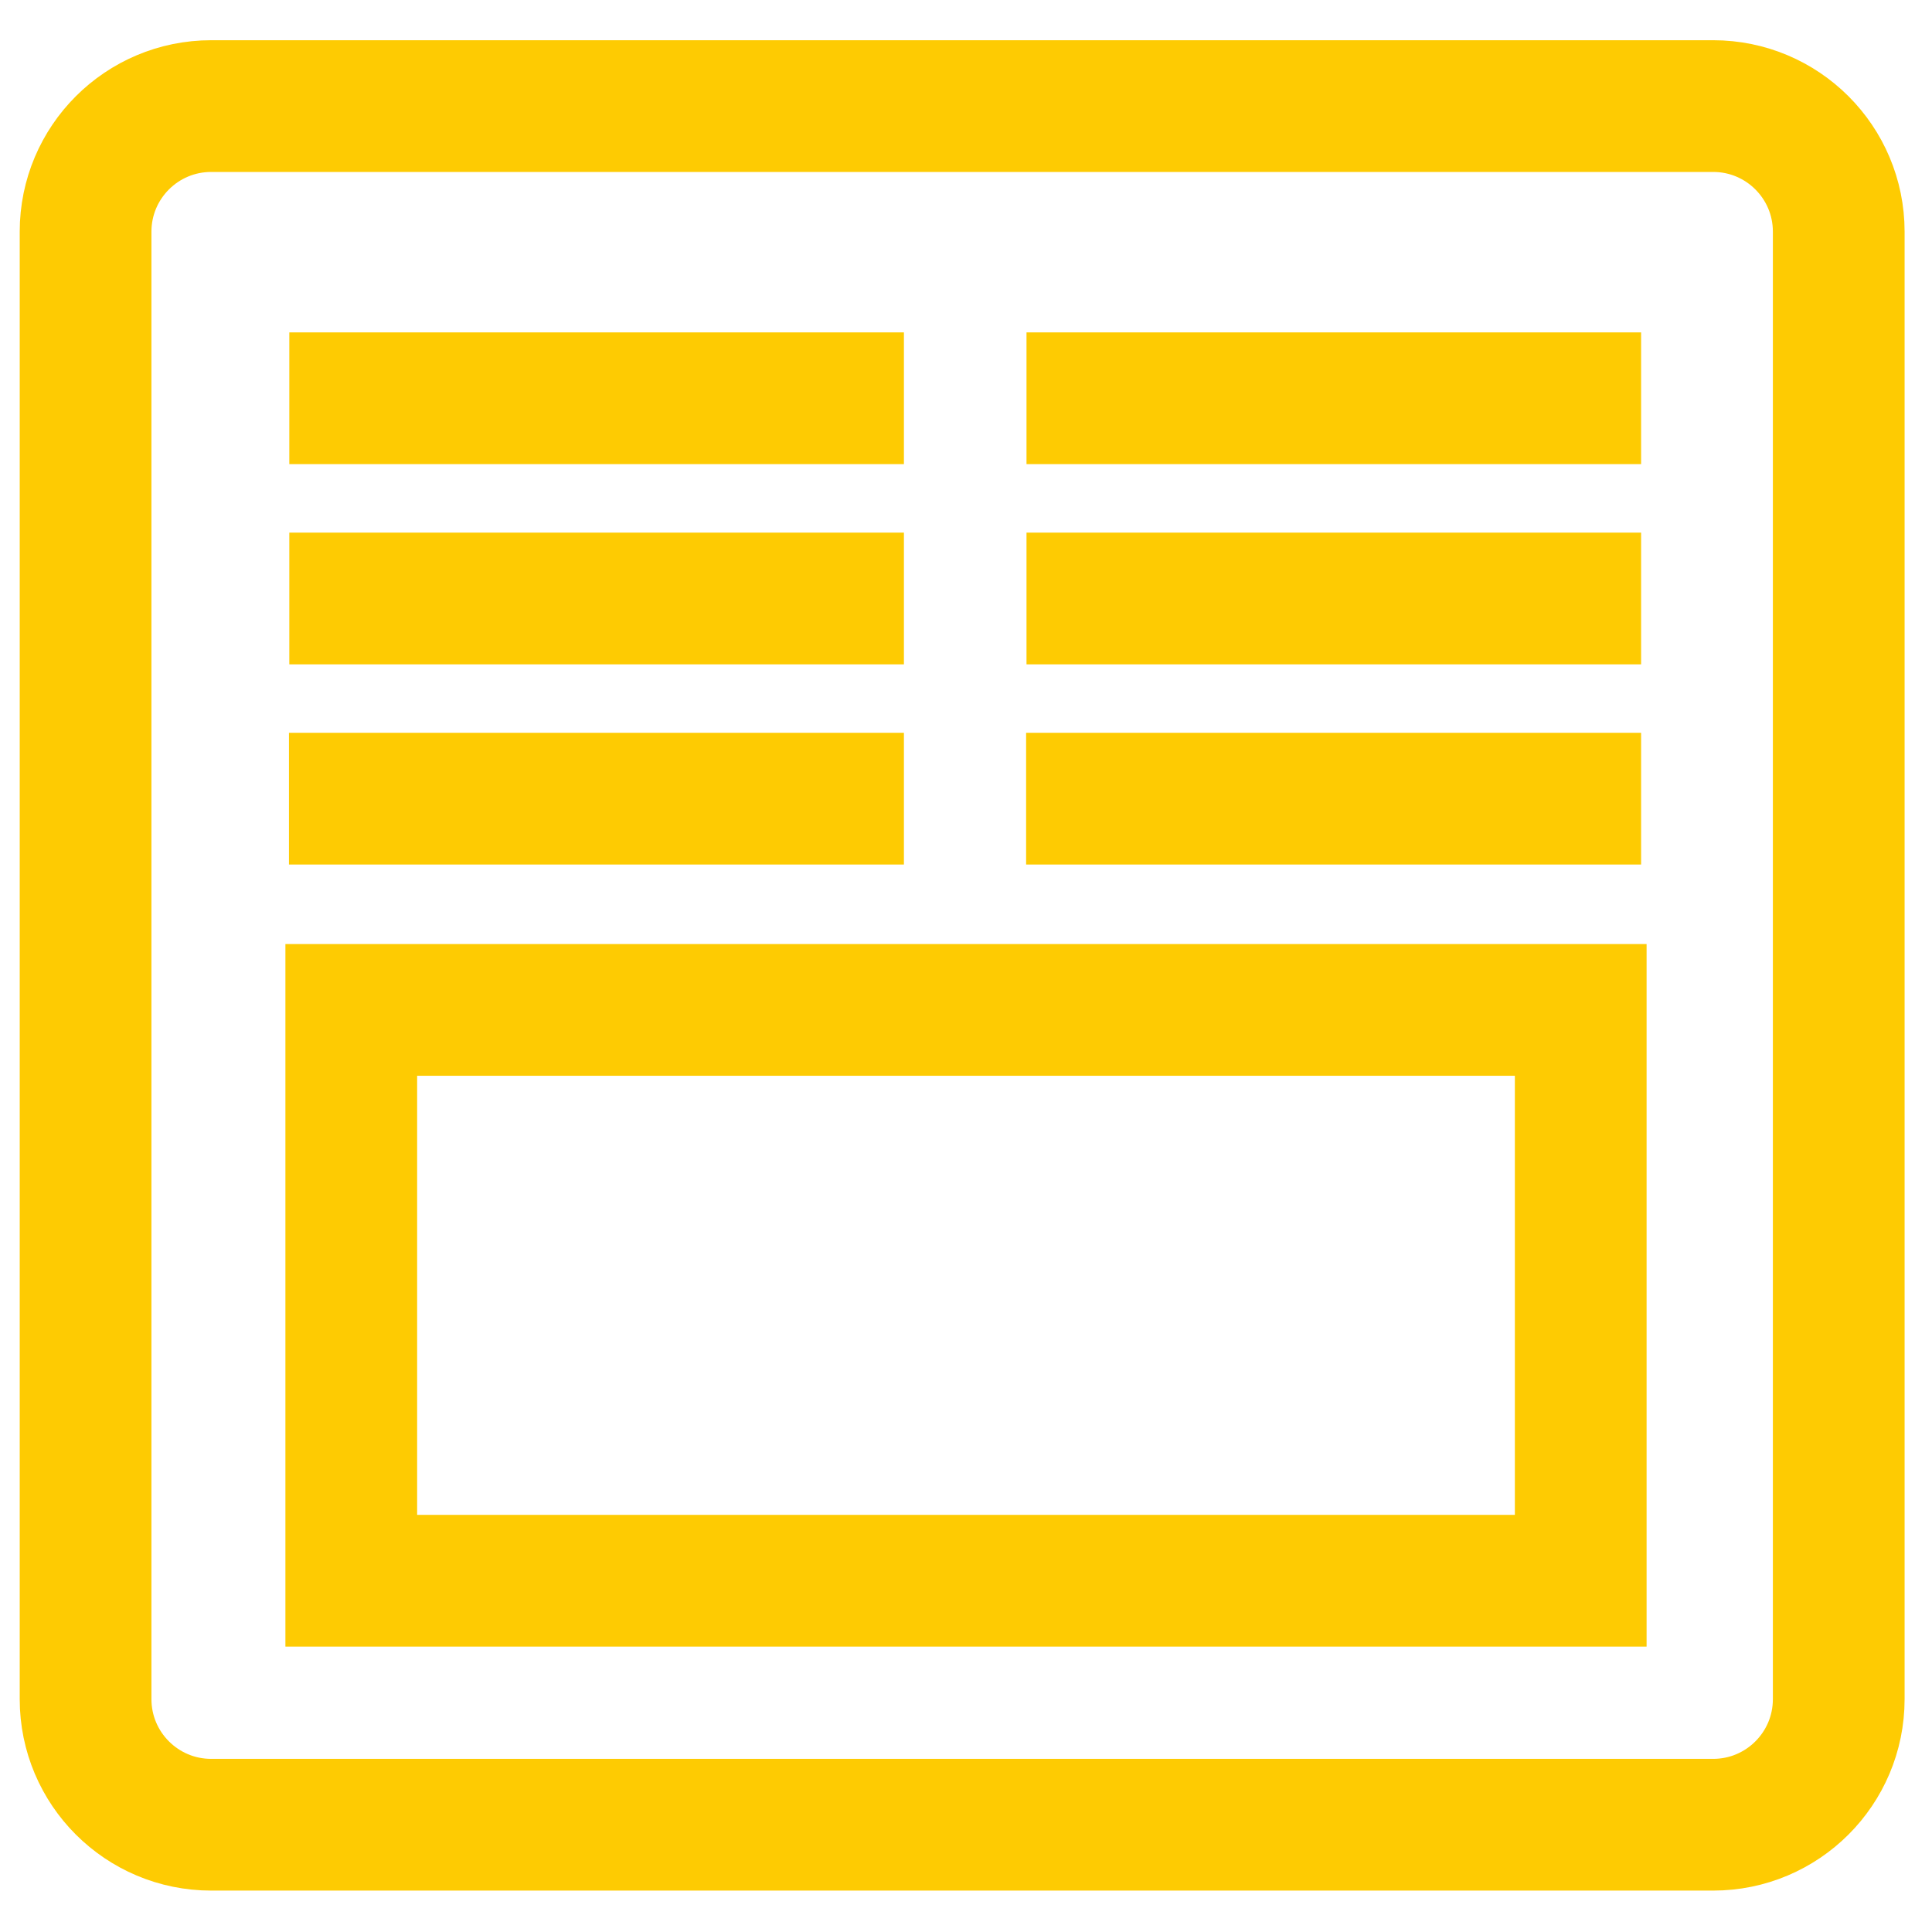 <svg width="44" height="44" viewBox="0 0 44 44" fill="none" xmlns="http://www.w3.org/2000/svg">
<path d="M39.016 2.416H4.81C3.23 2.416 1.949 3.696 1.949 5.276V38.697C1.949 40.277 3.23 41.557 4.81 41.557H39.016C40.595 41.557 41.876 40.277 41.876 38.697V5.276C41.876 3.696 40.595 2.416 39.016 2.416Z" stroke="#FECB02" stroke-width="3" stroke-miterlimit="10"/>
<path d="M6.589 9.07H20.586" stroke="#FECB02" stroke-width="3" stroke-miterlimit="10"/>
<path d="M6.589 13.63H20.586" stroke="#FECB02" stroke-width="3" stroke-miterlimit="10"/>
<path d="M6.581 18.189H20.586" stroke="#FECB02" stroke-width="3" stroke-miterlimit="10"/>
<path d="M23.378 9.07H37.375" stroke="#FECB02" stroke-width="3" stroke-miterlimit="10"/>
<path d="M23.378 13.63H37.375" stroke="#FECB02" stroke-width="3" stroke-miterlimit="10"/>
<path d="M23.369 18.189H37.375" stroke="#FECB02" stroke-width="3" stroke-miterlimit="10"/>
<path d="M36 23H8V36H36V23Z" stroke="#FECB02" stroke-width="3" stroke-miterlimit="10"/>
</svg>
